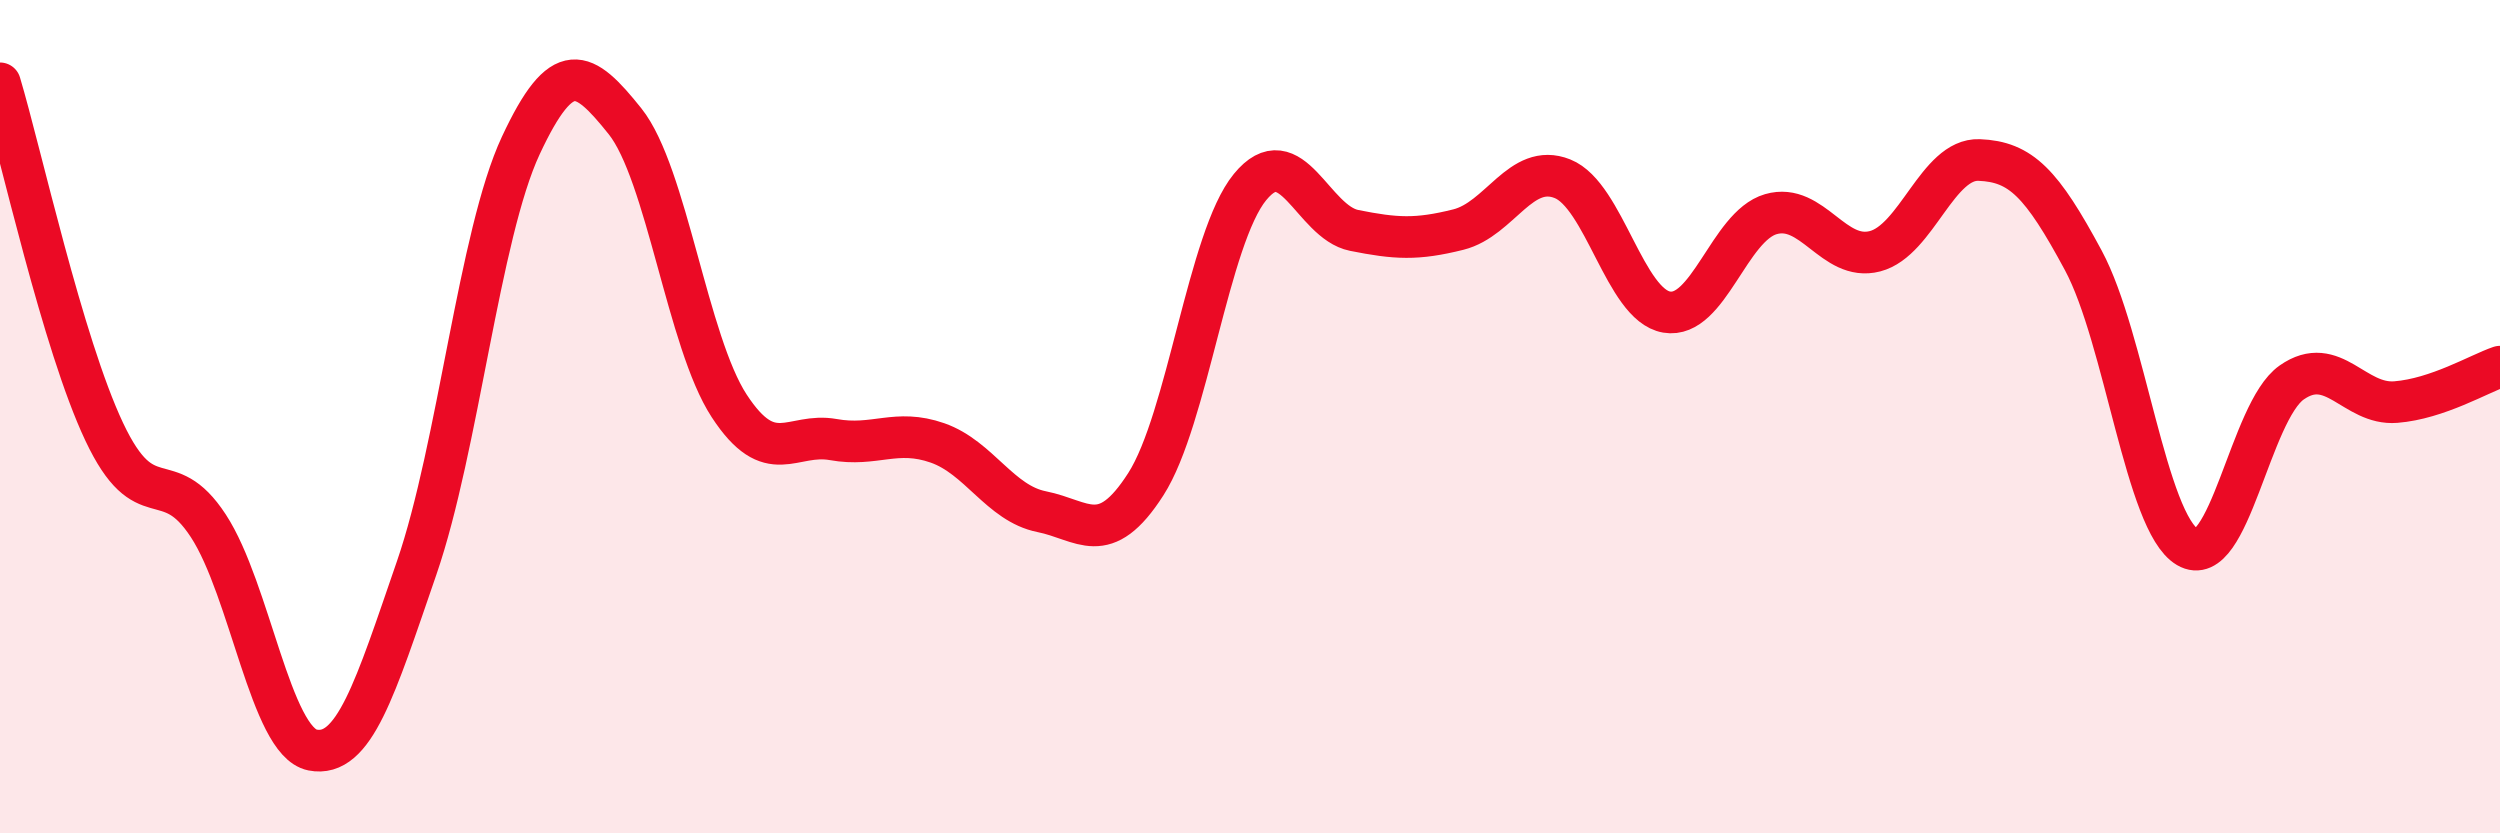 
    <svg width="60" height="20" viewBox="0 0 60 20" xmlns="http://www.w3.org/2000/svg">
      <path
        d="M 0,2 C 0.5,3.67 1.5,8.24 2.5,10.36 C 3.5,12.48 4,11.09 5,12.62 C 6,14.15 6.5,17.8 7.5,18 C 8.5,18.2 9,16.53 10,13.63 C 11,10.73 11.5,5.63 12.5,3.49 C 13.5,1.35 14,1.66 15,2.91 C 16,4.16 16.5,8.21 17.5,9.74 C 18.5,11.27 19,10.37 20,10.55 C 21,10.73 21.5,10.28 22.5,10.63 C 23.5,10.98 24,12.08 25,12.28 C 26,12.48 26.5,13.18 27.5,11.62 C 28.5,10.06 29,5.71 30,4.49 C 31,3.27 31.5,5.33 32.5,5.53 C 33.5,5.73 34,5.76 35,5.51 C 36,5.26 36.5,3.89 37.5,4.29 C 38.5,4.69 39,7.32 40,7.49 C 41,7.66 41.5,5.43 42.5,5.14 C 43.5,4.85 44,6.29 45,6.03 C 46,5.77 46.5,3.8 47.5,3.84 C 48.5,3.88 49,4.39 50,6.25 C 51,8.11 51.5,12.54 52.5,13.13 C 53.5,13.72 54,9.88 55,9.18 C 56,8.48 56.5,9.73 57.5,9.65 C 58.5,9.57 59.5,8.97 60,8.8L60 20L0 20Z"
        fill="#EB0A25"
        opacity="0.1"
        stroke-linecap="round"
        stroke-linejoin="round"
      />
      <path
        d="M 0,2 C 0.5,3.67 1.5,8.24 2.5,10.36 C 3.5,12.48 4,11.09 5,12.62 C 6,14.15 6.5,17.8 7.5,18 C 8.5,18.2 9,16.53 10,13.63 C 11,10.73 11.5,5.63 12.5,3.49 C 13.5,1.35 14,1.66 15,2.91 C 16,4.16 16.5,8.21 17.5,9.74 C 18.5,11.27 19,10.37 20,10.55 C 21,10.73 21.5,10.28 22.5,10.63 C 23.5,10.98 24,12.08 25,12.28 C 26,12.48 26.5,13.18 27.5,11.62 C 28.5,10.06 29,5.71 30,4.49 C 31,3.27 31.5,5.33 32.5,5.53 C 33.5,5.73 34,5.76 35,5.51 C 36,5.26 36.5,3.89 37.5,4.29 C 38.5,4.69 39,7.32 40,7.49 C 41,7.66 41.5,5.43 42.5,5.14 C 43.5,4.85 44,6.29 45,6.03 C 46,5.77 46.5,3.8 47.5,3.84 C 48.5,3.88 49,4.39 50,6.25 C 51,8.11 51.5,12.54 52.5,13.13 C 53.5,13.72 54,9.88 55,9.18 C 56,8.48 56.5,9.73 57.5,9.65 C 58.5,9.57 59.5,8.97 60,8.8"
        stroke="#EB0A25"
        stroke-width="1"
        fill="none"
        stroke-linecap="round"
        stroke-linejoin="round"
      />
    </svg>
  